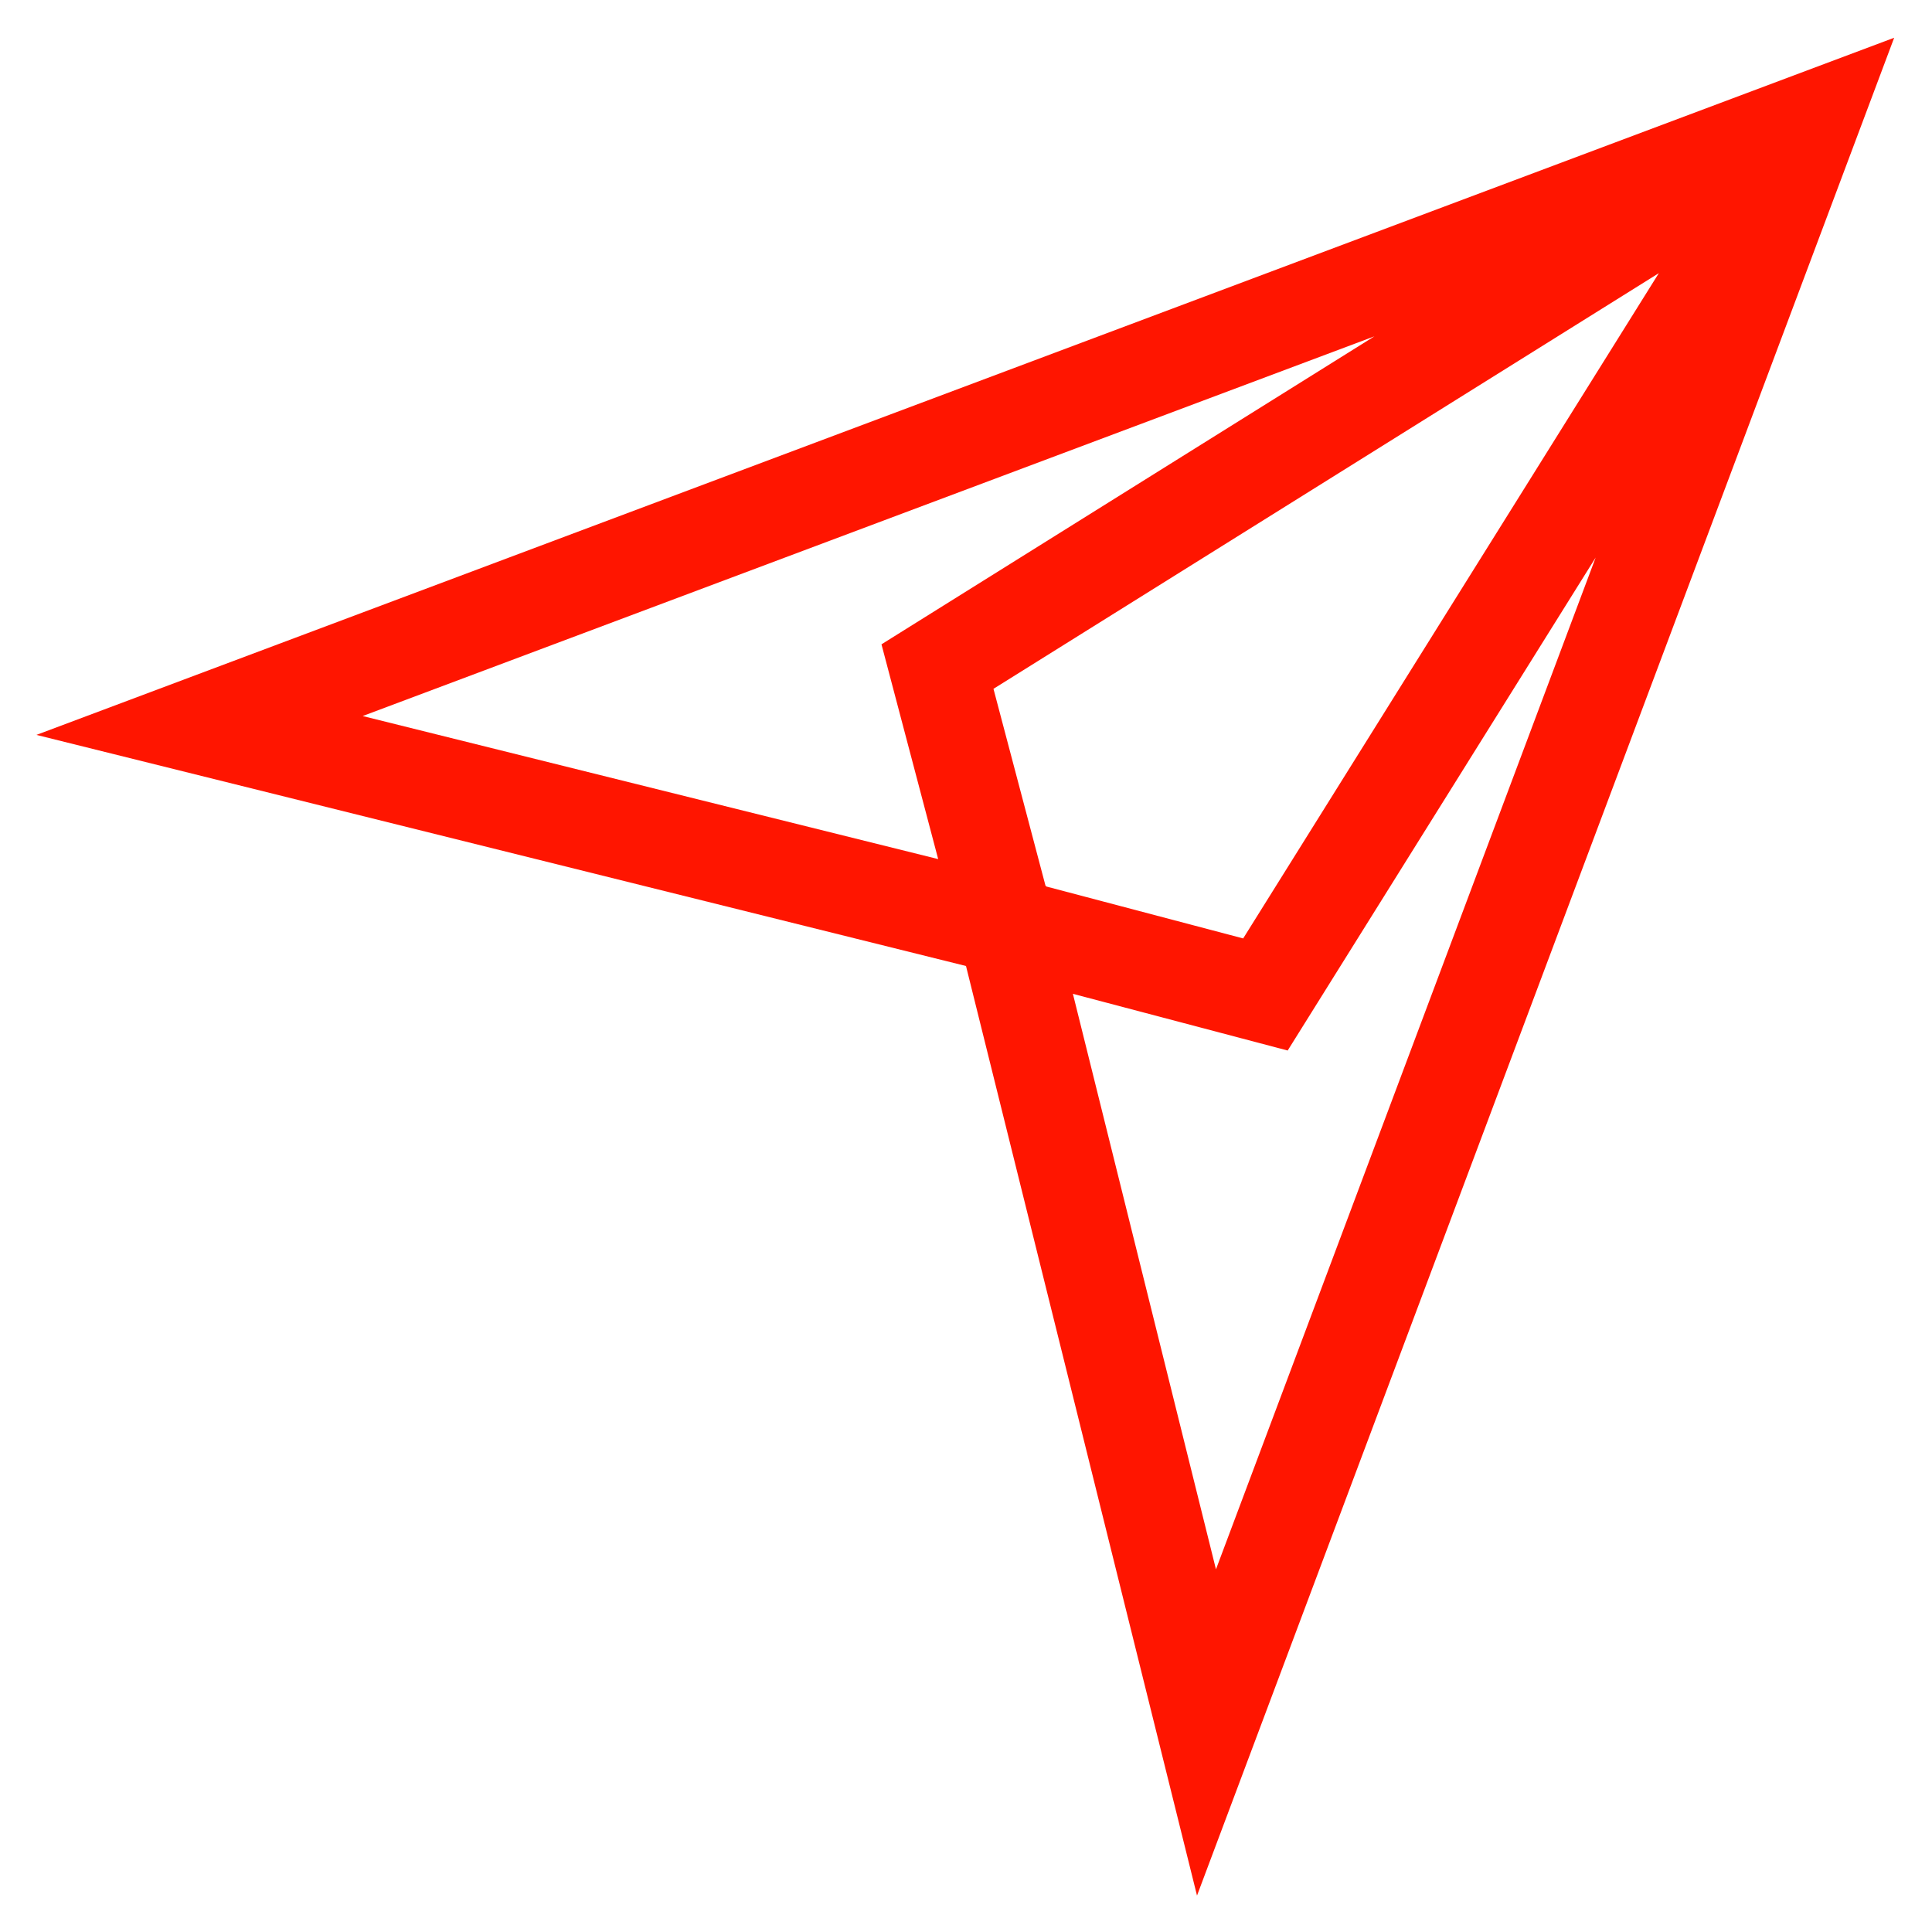 <?xml version="1.0" encoding="UTF-8"?>
<!DOCTYPE svg PUBLIC "-//W3C//DTD SVG 1.1//EN" "http://www.w3.org/Graphics/SVG/1.1/DTD/svg11.dtd">
<!-- Creator: CorelDRAW 2021 (64-Bit) -->
<svg xmlns="http://www.w3.org/2000/svg" xml:space="preserve" width="2.201mm" height="2.201mm" version="1.1" style="shape-rendering:geometricPrecision; text-rendering:geometricPrecision; image-rendering:optimizeQuality; fill-rule:evenodd; clip-rule:evenodd"
viewBox="0 0 220.12 220.12"
 xmlns:xlink="http://www.w3.org/1999/xlink"
 xmlns:xodm="http://www.corel.com/coreldraw/odm/2003">
 <defs>
  <style type="text/css">
   <![CDATA[
    .fil0 {fill:#FF1500;fill-rule:nonzero}
   ]]>
  </style>
 </defs>
 <g id="Слой_x0020_1">
  <path class="fil0" d="M110.06 110.06l-105.91 -26.33 211.66 -79.43 -79.43 211.67 -26.32 -105.91zm78.94 -78.94l-75.81 47.36 5.93 22.44 0.06 0.02 0.02 0.06 22.44 5.92 47.36 -75.8zm-82.11 66.76l-6.46 -24.47 56.16 -35.09 -115.27 43.26 65.57 16.3zm74.91 -34.36l-35.09 56.17 -24.47 -6.46 16.3 65.57 43.26 -115.28z"/>
 </g>
</svg>
